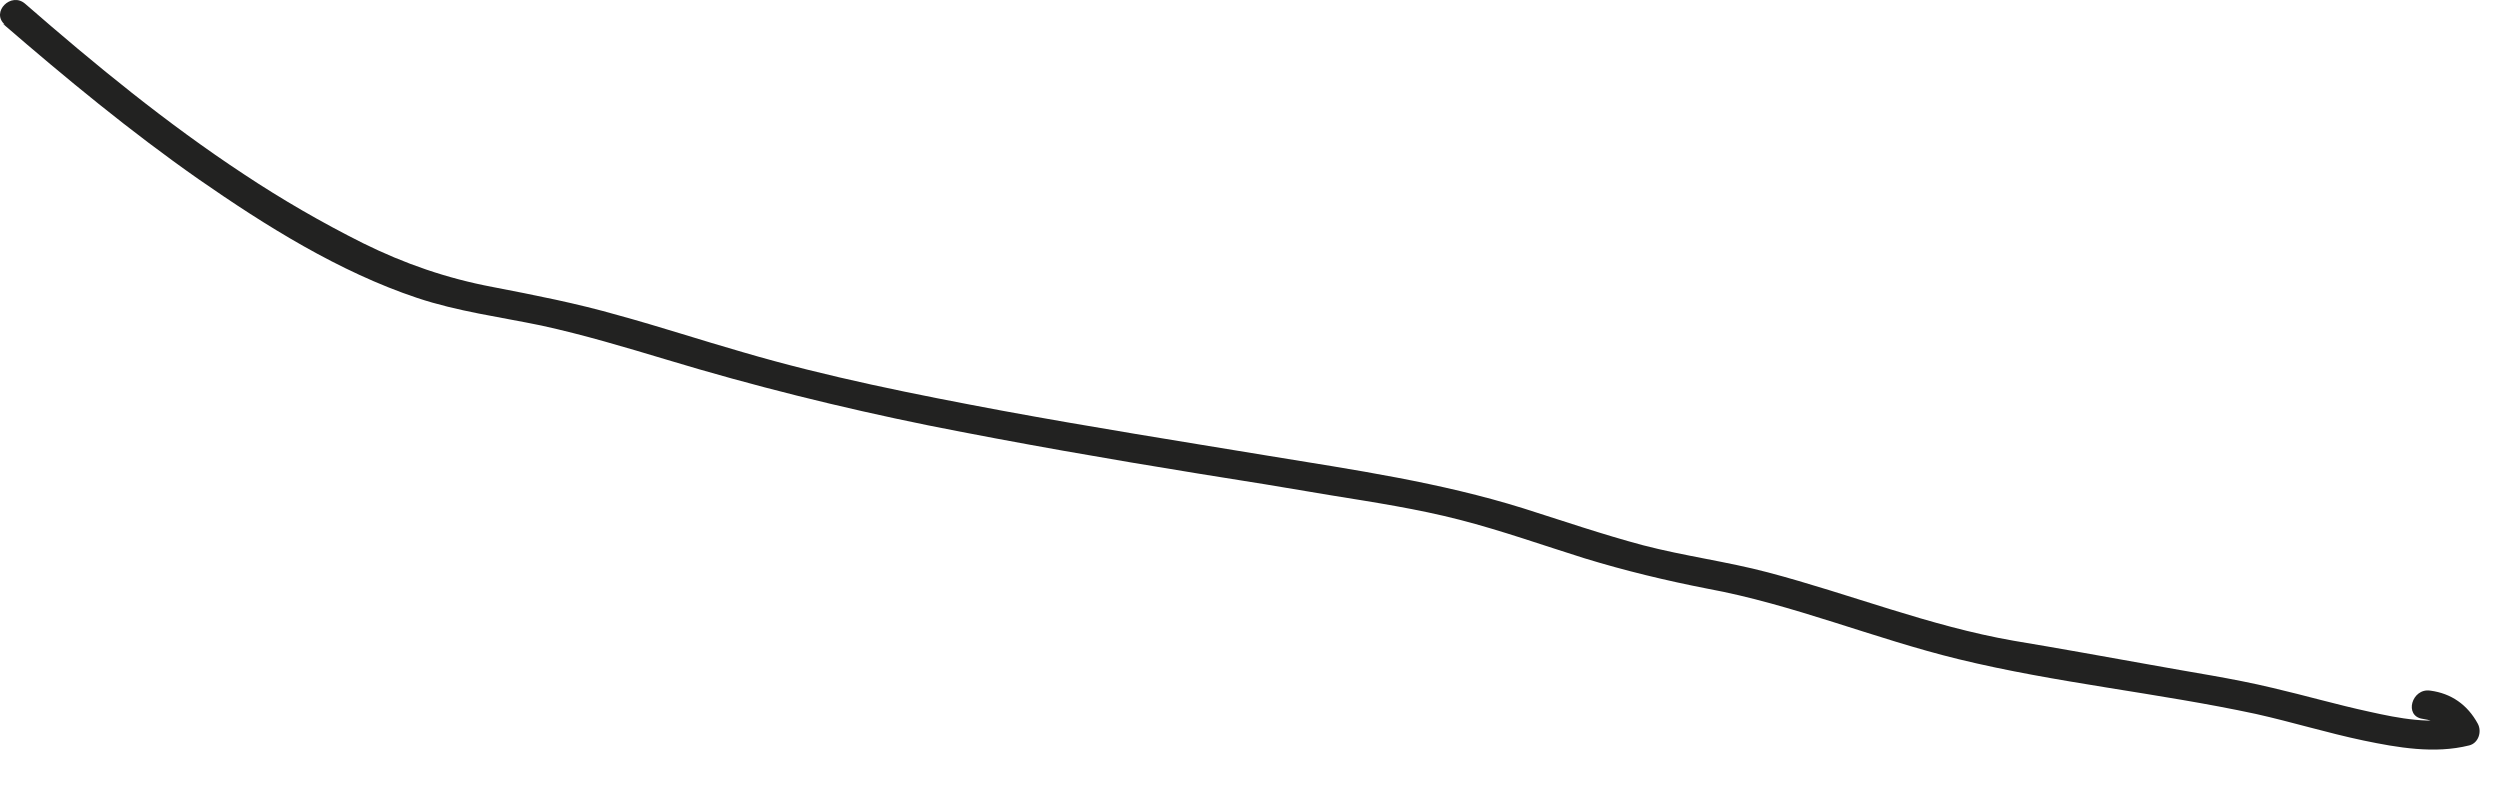 <?xml version="1.0" encoding="utf-8"?>
<svg xmlns="http://www.w3.org/2000/svg" fill="none" height="100%" overflow="visible" preserveAspectRatio="none" style="display: block;" viewBox="0 0 41 13" width="100%">
<path d="M0.051 0.393C1.08 1.282 2.136 2.154 3.254 2.937C4.354 3.702 5.561 4.458 6.839 4.885C7.504 5.108 8.196 5.197 8.879 5.339C9.571 5.49 10.255 5.695 10.938 5.9C12.349 6.327 13.777 6.682 15.223 6.976C16.696 7.27 18.178 7.528 19.66 7.768C20.388 7.883 21.106 7.999 21.834 8.124C22.544 8.239 23.245 8.346 23.937 8.524C24.629 8.702 25.303 8.942 25.986 9.156C26.652 9.36 27.317 9.52 28.001 9.654C29.402 9.912 30.733 10.472 32.118 10.81C33.724 11.202 35.383 11.362 36.998 11.709C37.592 11.842 38.169 12.02 38.764 12.145C39.322 12.261 39.926 12.367 40.494 12.225C40.645 12.189 40.707 12.002 40.636 11.869C40.467 11.558 40.201 11.371 39.855 11.326C39.553 11.282 39.42 11.745 39.731 11.789C39.961 11.825 40.112 11.905 40.227 12.118C40.272 12.002 40.325 11.887 40.37 11.762C39.882 11.887 39.34 11.78 38.861 11.673C38.329 11.558 37.805 11.406 37.273 11.282C36.607 11.122 35.924 11.024 35.25 10.899C34.505 10.766 33.768 10.632 33.023 10.508C31.647 10.268 30.343 9.743 28.994 9.387C28.32 9.209 27.628 9.12 26.945 8.942C26.279 8.764 25.631 8.542 24.984 8.337C23.617 7.91 22.206 7.705 20.796 7.474C19.34 7.234 17.885 7.003 16.439 6.736C15.011 6.469 13.573 6.184 12.18 5.775C11.497 5.579 10.822 5.357 10.139 5.17C9.456 4.974 8.773 4.841 8.081 4.707C7.327 4.565 6.634 4.325 5.951 3.987C5.277 3.649 4.629 3.275 3.999 2.857C2.73 2.021 1.559 1.06 0.414 0.063C0.184 -0.141 -0.153 0.197 0.077 0.402L0.051 0.393Z" fill="#222221" id="Vector"/>
</svg>